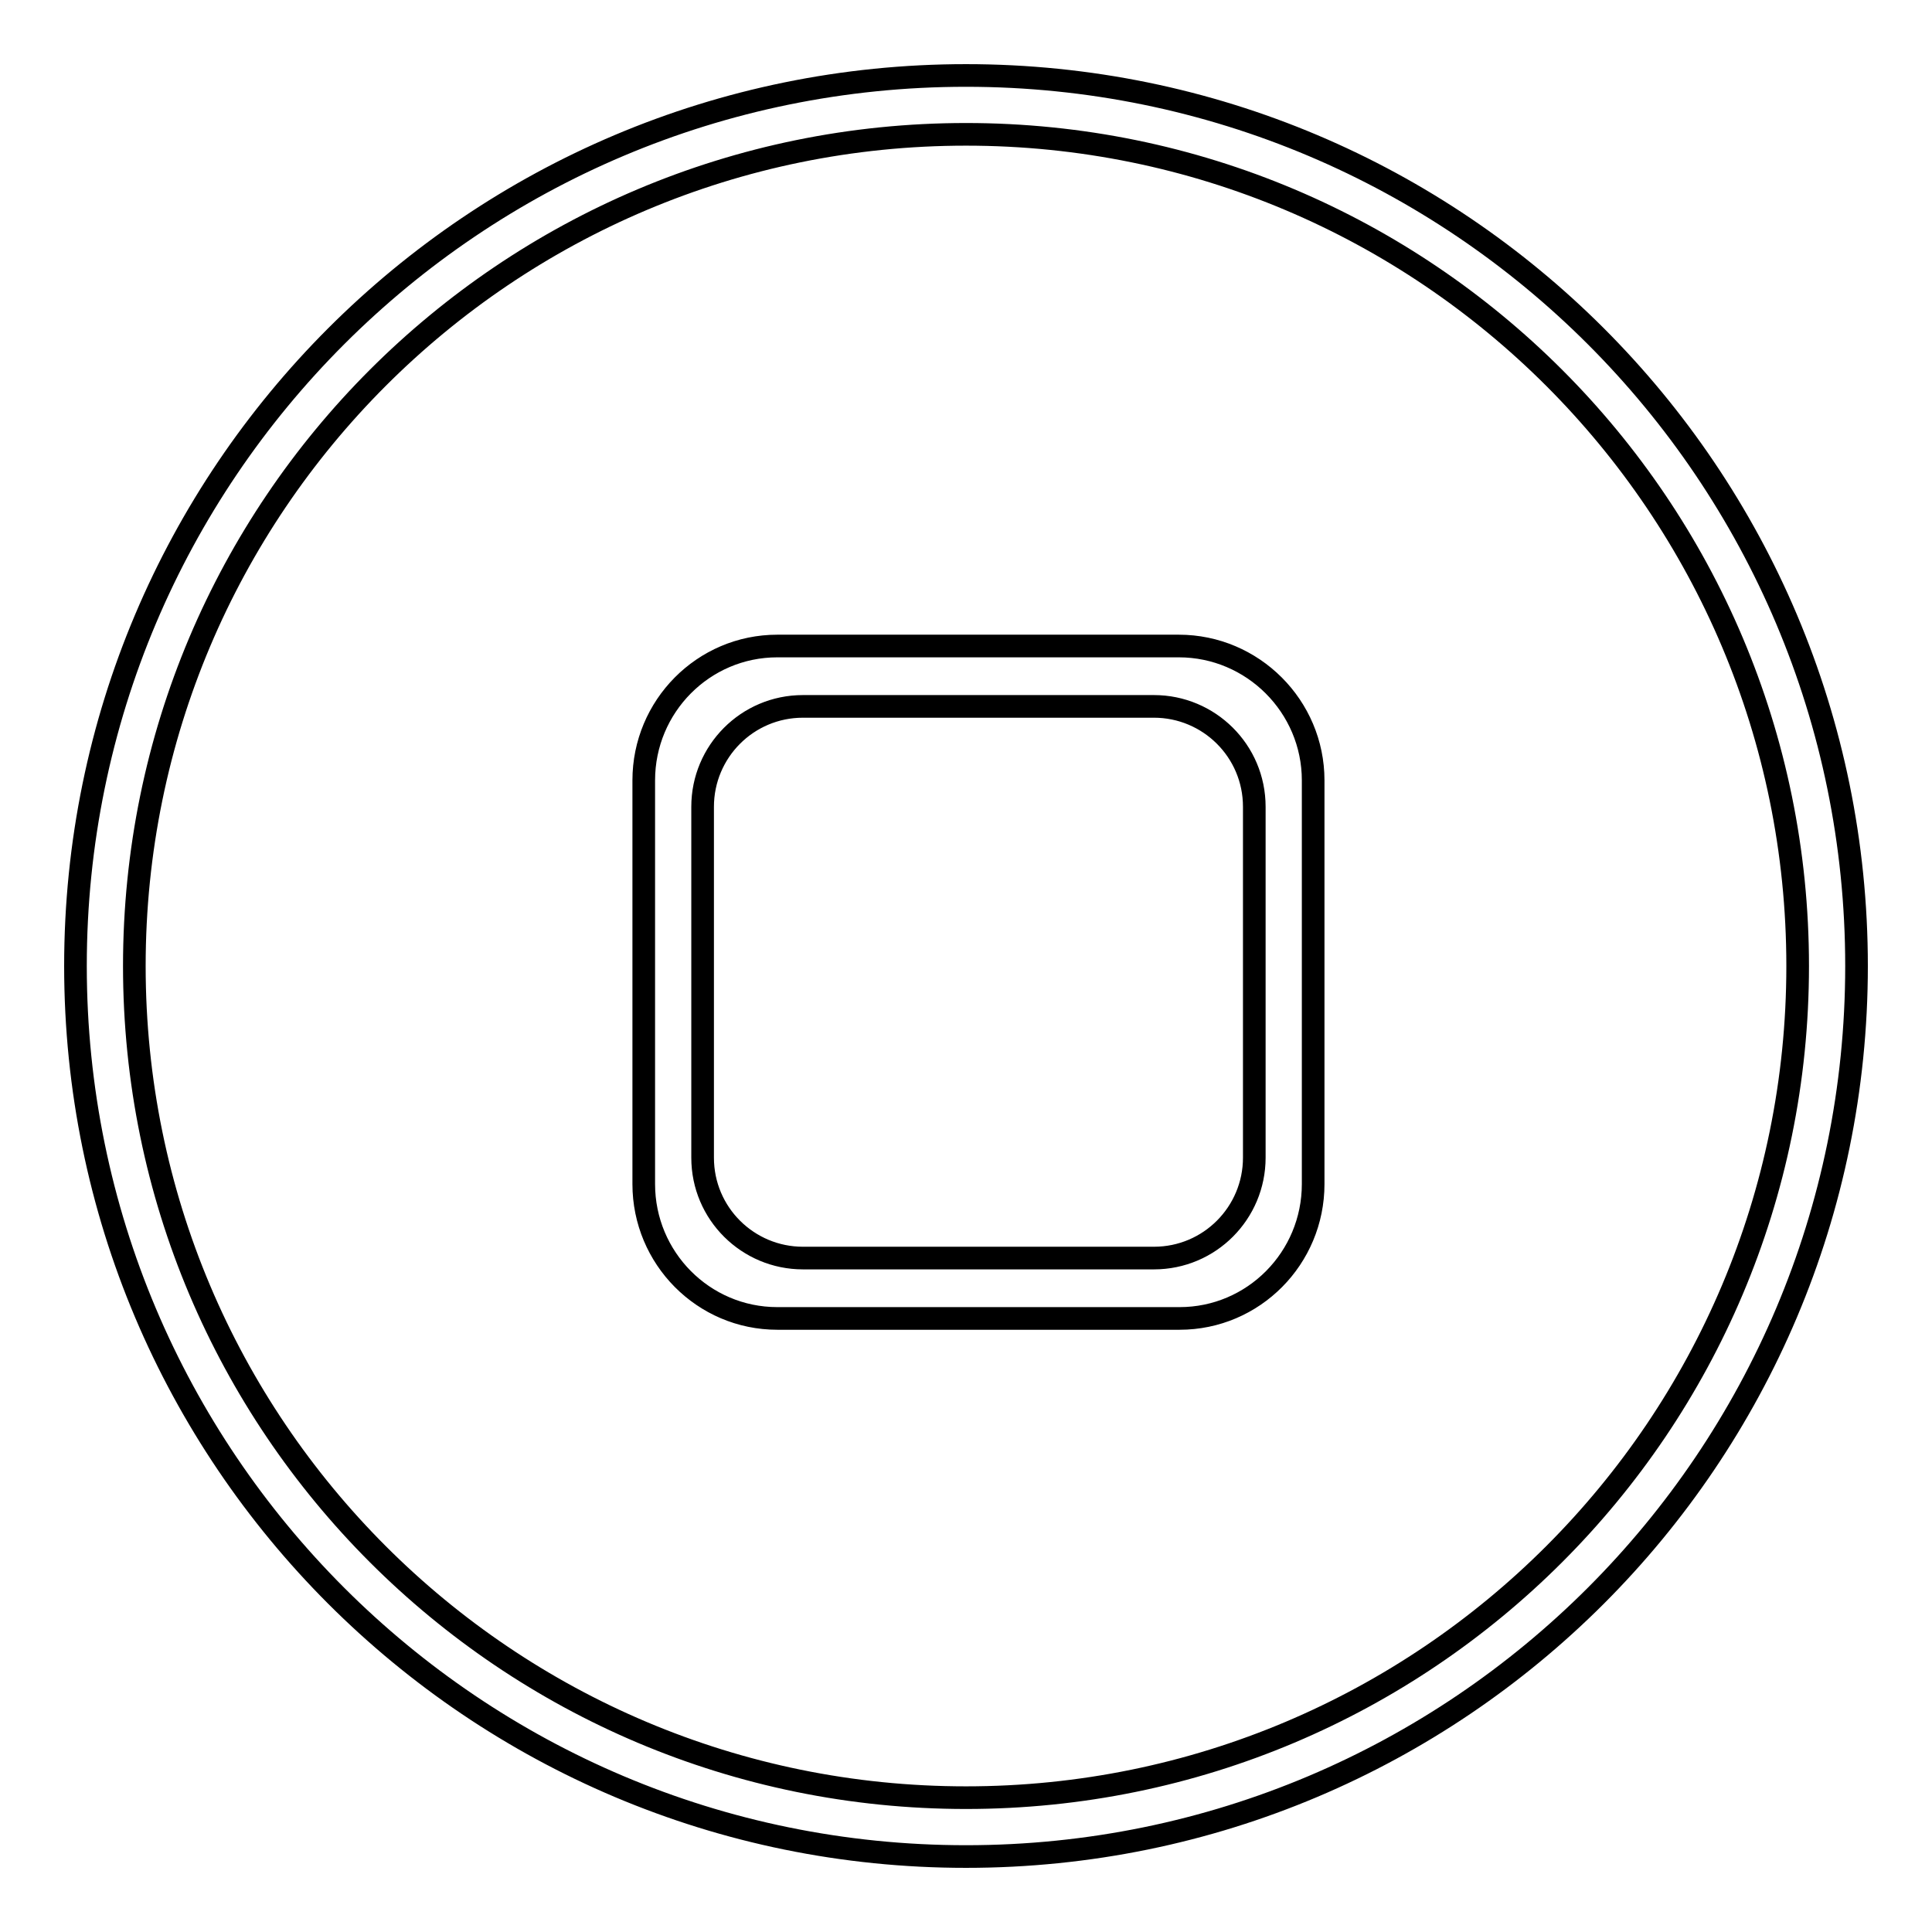 <?xml version="1.0" encoding="utf-8"?>
<!-- Svg Vector Icons : http://www.onlinewebfonts.com/icon -->
<!DOCTYPE svg PUBLIC "-//W3C//DTD SVG 1.1//EN" "http://www.w3.org/Graphics/SVG/1.1/DTD/svg11.dtd">
<svg version="1.1" xmlns="http://www.w3.org/2000/svg" xmlns:xlink="http://www.w3.org/1999/xlink" x="0px" y="0px" viewBox="0 0 256 256" enable-background="new 0 0 256 256" xml:space="preserve">
<g><g><path stroke-width="3" fill-opacity="0" stroke="#000000"  d="M128,238.2c-60.9,0-110.2-49.3-110.2-110.2C17.8,67.1,67.1,17.8,128,17.8c60.9,0,110.2,49.3,110.2,110.2C238.2,188.9,188.9,238.2,128,238.2L128,238.2z M128,10C62.8,10,10,62.8,10,128c0,65.2,52.8,118,118,118c65.2,0,118-52.8,118-118C246,62.8,193.2,10,128,10L128,10z M156.2,85.6H103c-9.8,0-17.7,8-17.7,17.8v53.5c0,9.8,7.9,17.8,17.7,17.8h53.3c9.8,0,17.7-8,17.7-17.8v-53.5C174,93.6,166,85.6,156.2,85.6L156.2,85.6z M166.2,153.4c0,7.3-5.9,13.3-13.3,13.3h-46.5c-7.3,0-13.3-5.9-13.3-13.3v-46.5c0-7.3,5.9-13.3,13.3-13.3h46.5c7.3,0,13.3,5.9,13.3,13.3V153.4L166.2,153.4z"/></g></g>
</svg>